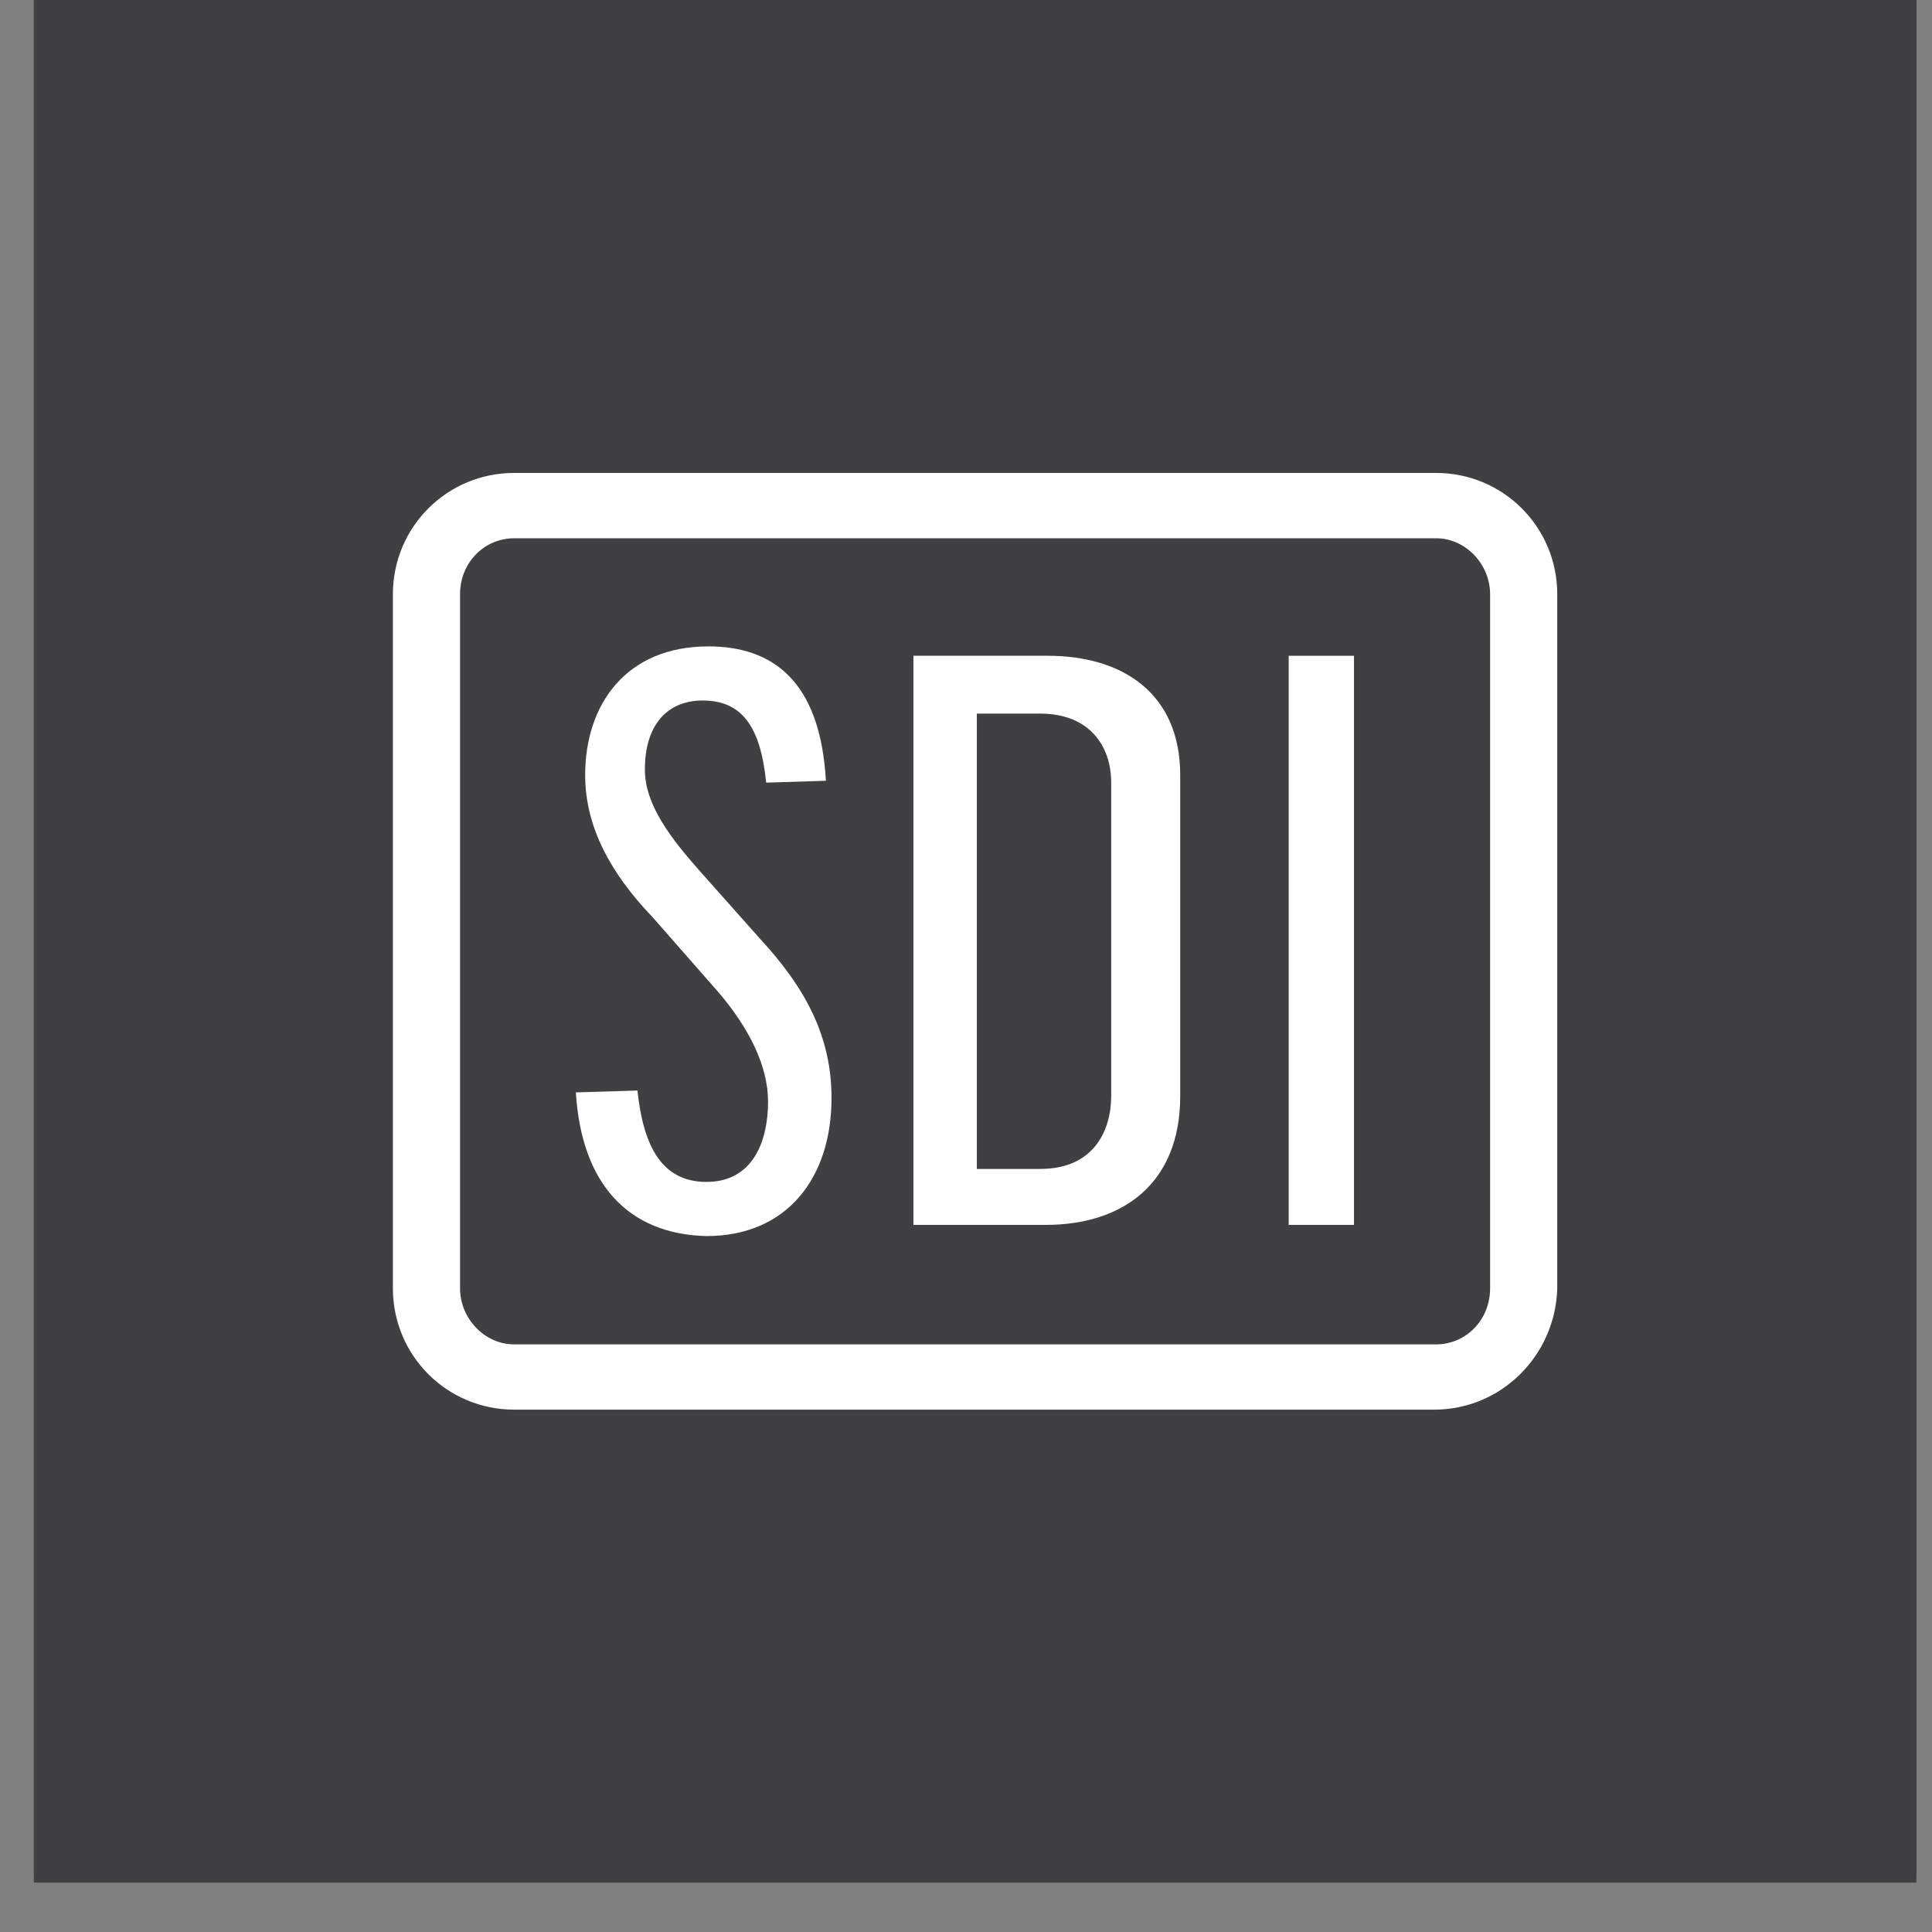 <svg width="33" height="33" viewBox="0 0 33 33" fill="none" xmlns="http://www.w3.org/2000/svg">
<rect x="0" y="0" width="33" height="33" fill="#808080" stroke="none"/>
<rect width="32.156" height="32" transform="translate(0.578)" fill="#404042"/>
<rect width="32.156" height="32.156" transform="translate(0.578)" fill="#404042"/>
<path d="M9.836 18.659L10.888 18.627C10.983 19.519 11.27 20.188 12.067 20.188C12.864 20.188 13.119 19.487 13.119 18.818C13.119 18.212 12.8 17.575 12.29 16.969L11.143 15.662C10.441 14.93 9.995 14.133 9.995 13.24C9.995 12.029 10.697 11.041 12.099 11.041C13.183 11.041 14.011 11.615 14.107 13.336L13.087 13.368C12.991 12.412 12.673 11.965 12.003 11.965C11.398 11.965 11.015 12.38 11.015 13.145C11.015 13.75 11.461 14.324 11.971 14.898L12.991 16.045C13.756 16.874 14.203 17.702 14.203 18.754C14.203 20.125 13.438 21.113 12.067 21.113C10.728 21.081 9.932 20.22 9.836 18.659Z" fill="white"/>
<path d="M17.769 19.966C18.693 19.966 18.98 19.297 18.98 18.723V13.368C18.98 12.731 18.598 12.189 17.769 12.189H16.685V19.966H17.769ZM15.602 11.201H17.896C19.171 11.201 20.159 11.839 20.159 13.241V18.723C20.159 20.221 19.171 20.922 17.864 20.922H15.602V11.201Z" fill="white"/>
<path d="M23.127 11.201H22.012V20.922H23.127V11.201Z" fill="white"/>
<path d="M8.783 9.194C8.273 9.194 7.858 9.608 7.858 10.15V22.006C7.858 22.516 8.273 22.963 8.783 22.963H24.528C25.038 22.963 25.452 22.548 25.452 22.006V10.15C25.452 9.64 25.038 9.194 24.528 9.194H8.783ZM24.496 24.078H8.783C7.635 24.078 6.711 23.154 6.711 22.006V10.15C6.711 9.002 7.635 8.078 8.783 8.078H24.528C25.675 8.078 26.599 9.002 26.599 10.15V22.006C26.567 23.154 25.643 24.078 24.496 24.078Z" fill="white"/>
</svg>
